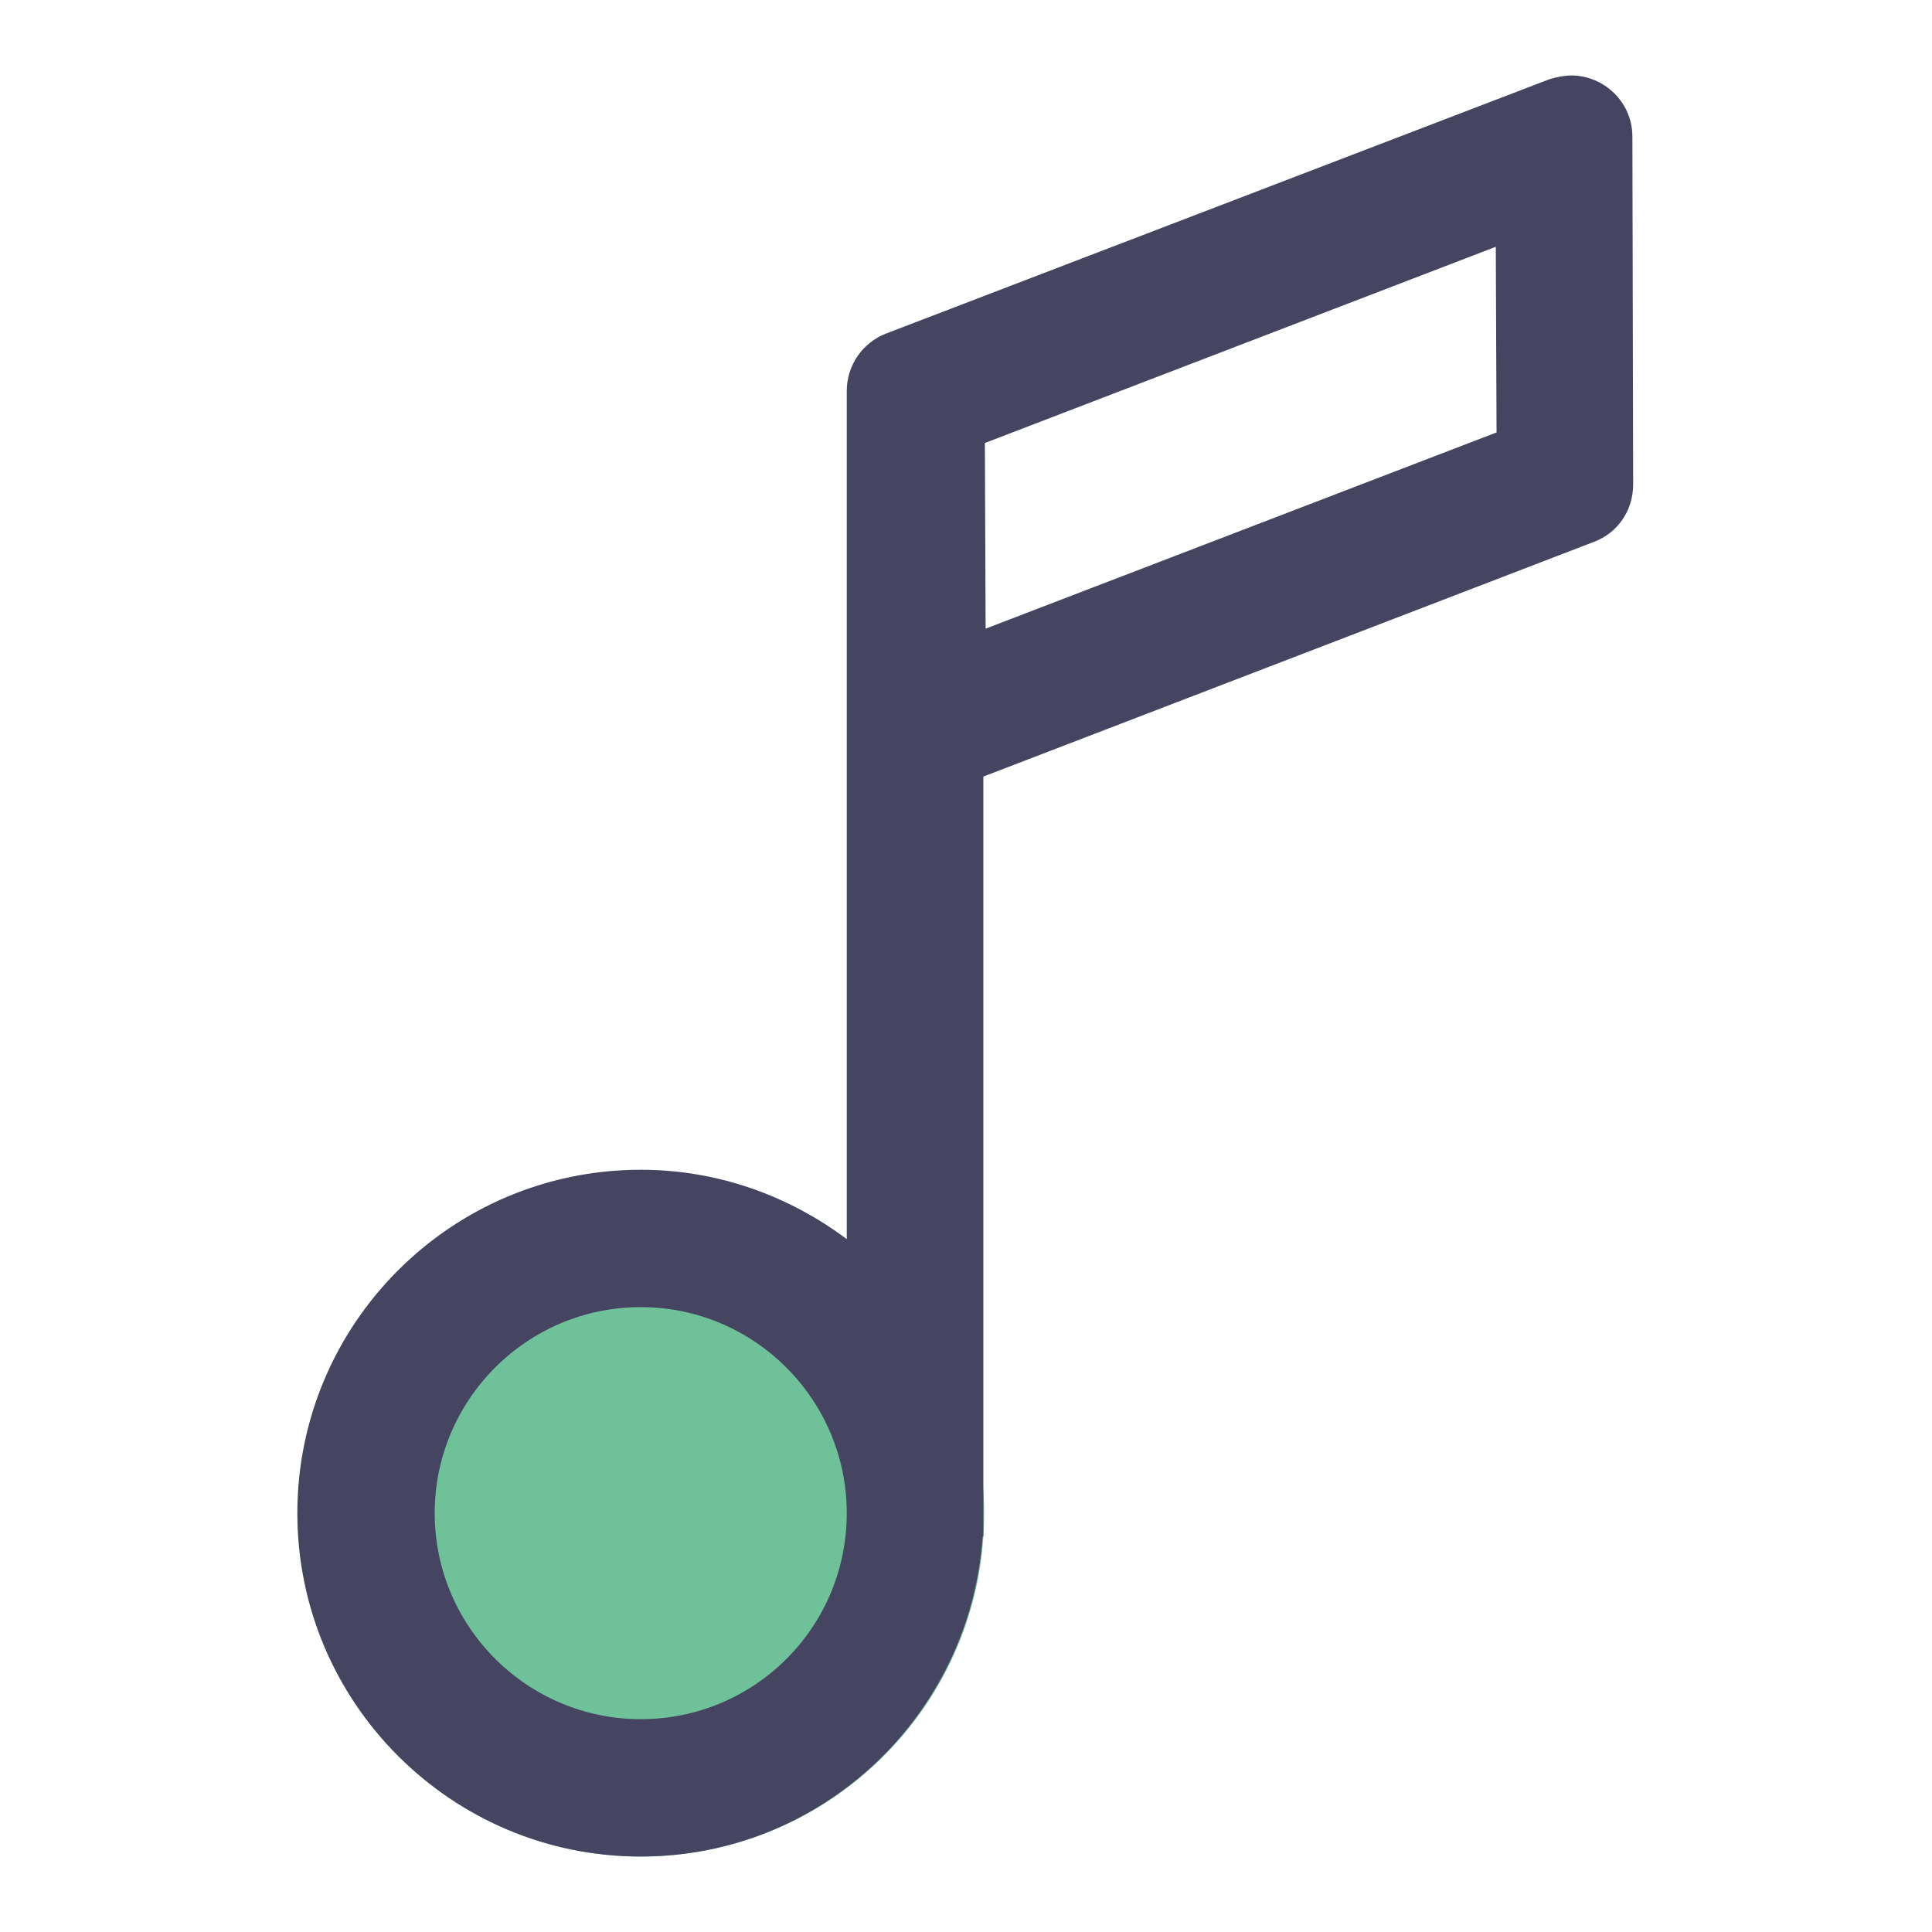 <?xml version="1.0" encoding="utf-8"?>
<!-- Svg Vector Icons : http://www.onlinewebfonts.com/icon -->
<!DOCTYPE svg PUBLIC "-//W3C//DTD SVG 1.1//EN" "http://www.w3.org/Graphics/SVG/1.1/DTD/svg11.dtd">
<svg version="1.1" xmlns="http://www.w3.org/2000/svg" xmlns:xlink="http://www.w3.org/1999/xlink" x="0px" y="0px" viewBox="0 0 256 256" enable-background="new 0 0 256 256" xml:space="preserve">
<g> <path fill="#6ec199" d="M39.5,200.5c0,25.1,20.3,45.5,45.4,45.5c25.1,0,45.5-20.3,45.5-45.4c0,0,0,0,0,0 c0-25.1-20.4-45.5-45.5-45.5C59.8,155,39.5,175.4,39.5,200.5z"/> <path fill="#454461" d="M216.3,18.1c0-4.6-3.8-8.1-8.1-8.1c-0.9,0-1.9,0.2-2.9,0.5l-87.9,33.7c-3.1,1.2-5.2,4.2-5.2,7.6V52h0v112.2 c-7.6-5.7-17-9.2-27.3-9.2c-25.1,0-45.5,20.4-45.5,45.5c0,25.1,20.4,45.5,45.5,45.5c24.1,0,43.7-18.8,45.3-42.4h0.1V102.9 l80.9-31.1c3.2-1.2,5.2-4.2,5.2-7.6L216.3,18.1L216.3,18.1z M84.9,227.8c-15,0-27.3-12.2-27.3-27.3c0-15,12.2-27.3,27.3-27.3 c15,0,27.3,12.2,27.3,27.3C112.2,215.6,100,227.8,84.9,227.8z M130.6,83.3l-0.1-24.6l67.7-26l0.1,24.6L130.6,83.3z"/></g>
</svg>